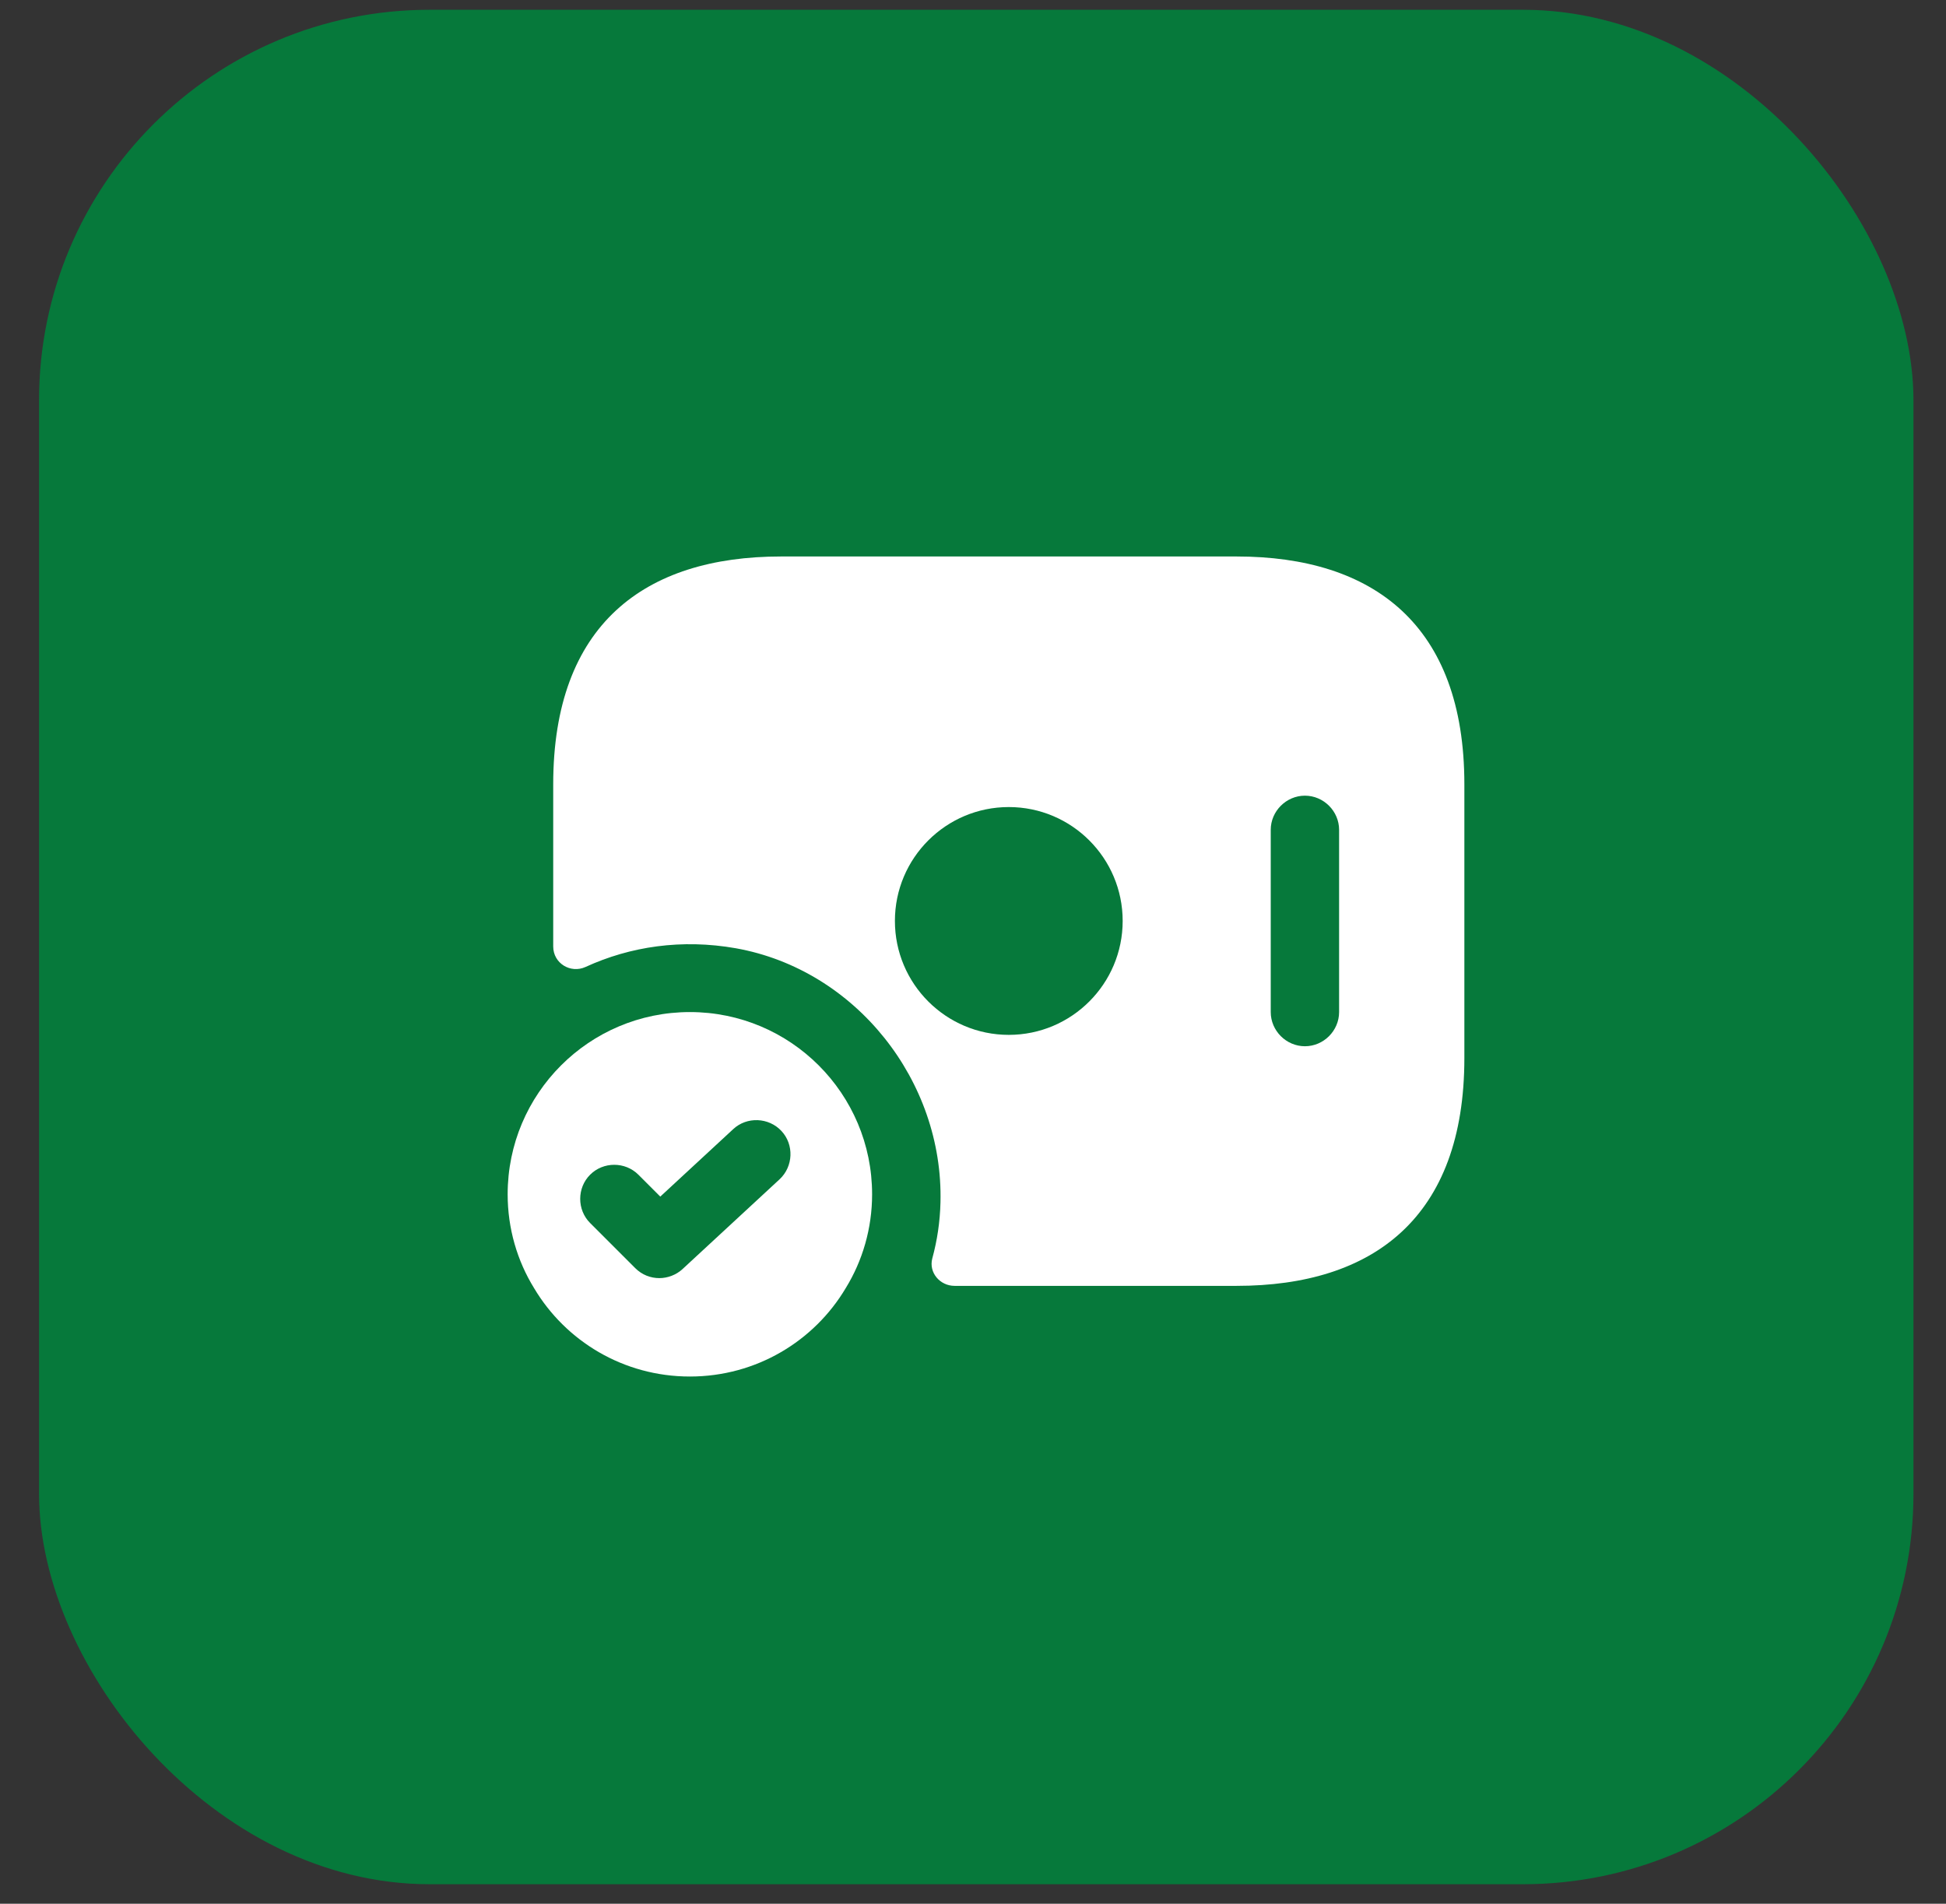 <?xml version="1.0" encoding="UTF-8"?> <svg xmlns="http://www.w3.org/2000/svg" width="46" height="45" viewBox="0 0 46 45" fill="none"><rect x="0" y="0" width="46" height="45" fill="#333333" stroke="none"/><rect x="0.923" y="0.231" width="44.308" height="44.308" rx="9.231" fill="#06793B"></rect><path d="M29.231 13.154H18.462C15.231 13.154 13.077 14.769 13.077 18.538V22.372C13.077 22.771 13.486 23.018 13.841 22.857C14.897 22.372 16.114 22.189 17.395 22.415C20.228 22.922 22.306 25.549 22.231 28.425C22.22 28.877 22.155 29.318 22.037 29.749C21.951 30.083 22.22 30.395 22.565 30.395H29.231C32.462 30.395 34.615 28.78 34.615 25.011V18.538C34.615 14.769 32.462 13.154 29.231 13.154ZM23.846 24.462C22.36 24.462 21.154 23.255 21.154 21.769C21.154 20.283 22.36 19.077 23.846 19.077C25.332 19.077 26.538 20.283 26.538 21.769C26.538 23.255 25.332 24.462 23.846 24.462ZM31.654 23.923C31.654 24.365 31.288 24.731 30.846 24.731C30.405 24.731 30.038 24.365 30.038 23.923V19.615C30.038 19.174 30.405 18.808 30.846 18.808C31.288 18.808 31.654 19.174 31.654 19.615V23.923Z" fill="white"></path><path d="M16.308 23.923C13.928 23.923 12 25.851 12 28.231C12 29.038 12.226 29.803 12.625 30.449C13.368 31.698 14.735 32.538 16.308 32.538C17.88 32.538 19.248 31.698 19.991 30.449C20.389 29.803 20.615 29.038 20.615 28.231C20.615 25.851 18.688 23.923 16.308 23.923ZM18.429 27.875L16.135 29.997C15.985 30.137 15.78 30.212 15.586 30.212C15.382 30.212 15.177 30.137 15.015 29.975L13.949 28.909C13.637 28.597 13.637 28.08 13.949 27.768C14.261 27.455 14.778 27.455 15.091 27.768L15.608 28.285L17.331 26.691C17.654 26.389 18.171 26.411 18.472 26.734C18.774 27.057 18.752 27.574 18.429 27.875Z" fill="white"></path></svg> 